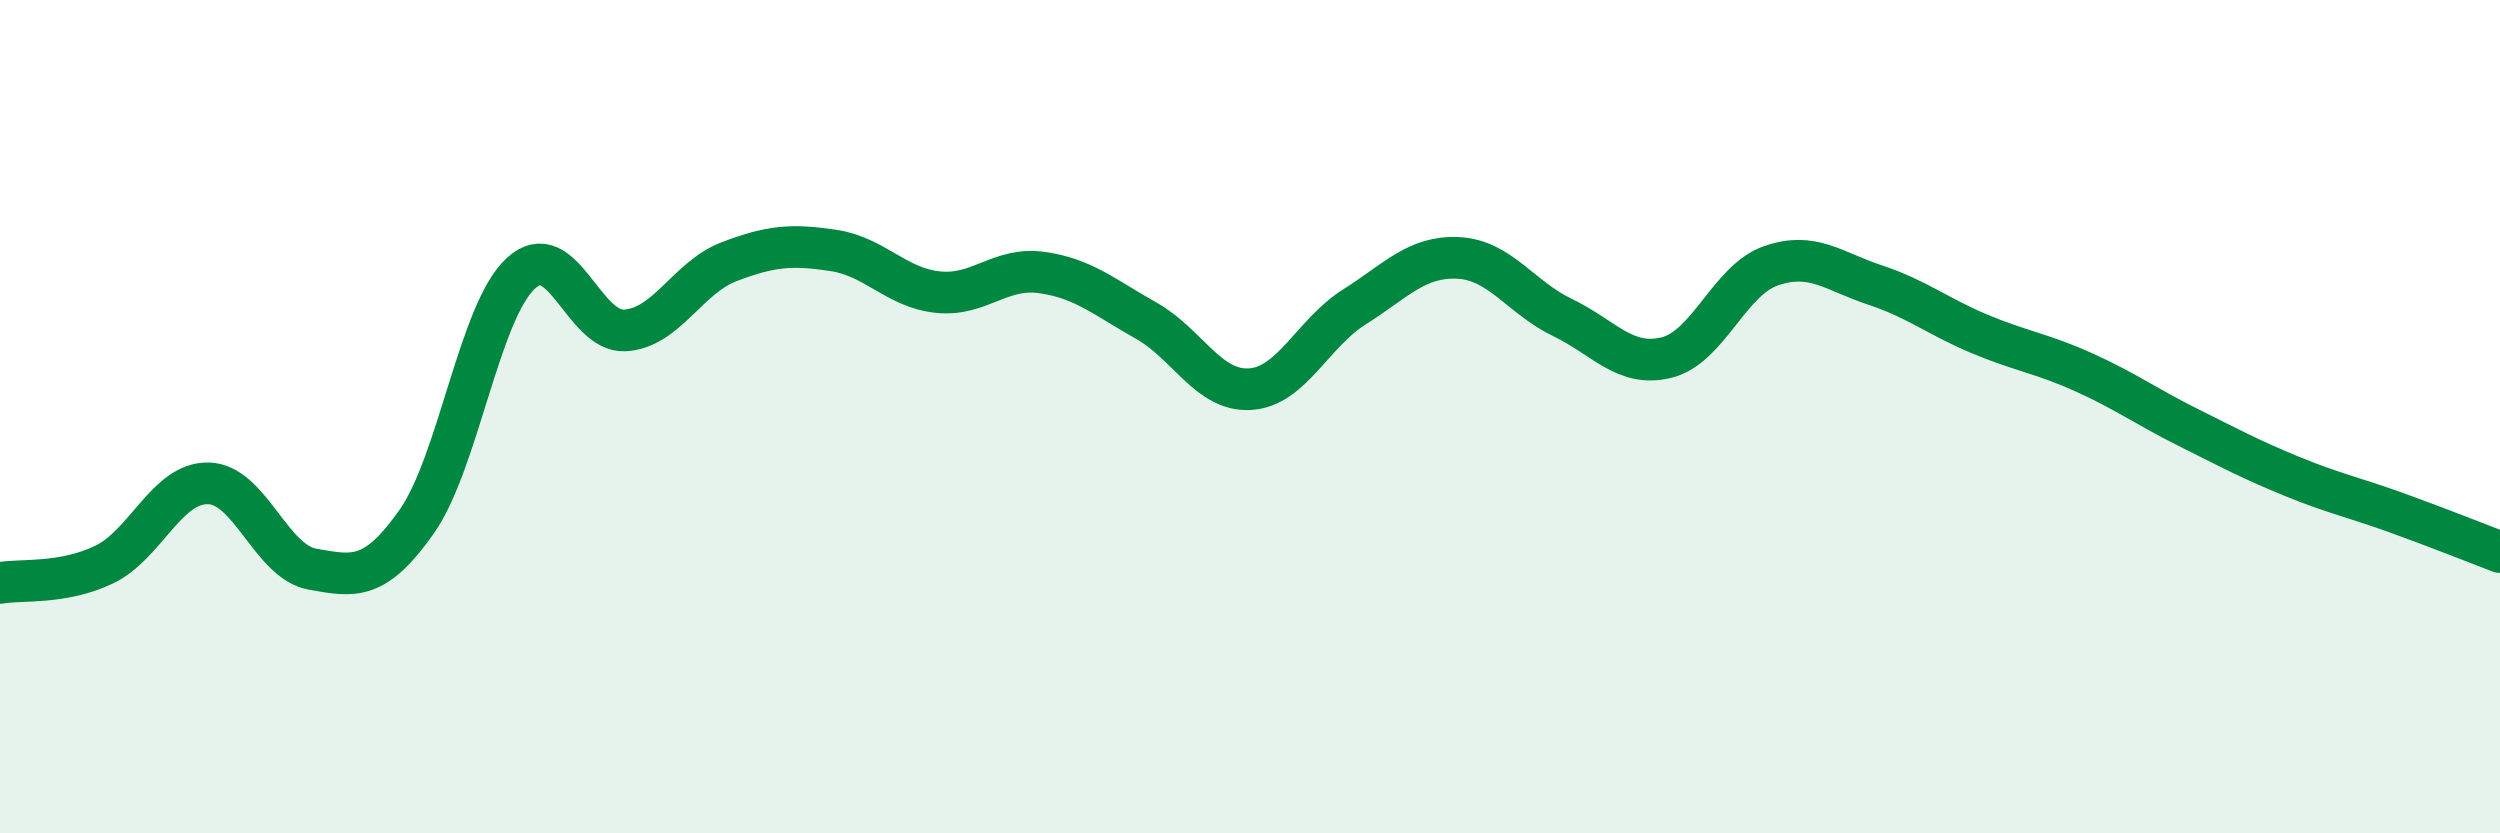 
    <svg width="60" height="20" viewBox="0 0 60 20" xmlns="http://www.w3.org/2000/svg">
      <path
        d="M 0,13.99 C 0.5,13.9 1.5,14.03 2.5,13.55 C 3.5,13.07 4,11.58 5,11.6 C 6,11.62 6.5,13.48 7.5,13.66 C 8.5,13.84 9,13.94 10,12.52 C 11,11.1 11.5,7.48 12.5,6.56 C 13.5,5.64 14,7.99 15,7.93 C 16,7.87 16.5,6.66 17.5,6.28 C 18.5,5.9 19,5.86 20,6.01 C 21,6.16 21.5,6.9 22.5,7.01 C 23.5,7.12 24,6.4 25,6.54 C 26,6.68 26.5,7.13 27.5,7.69 C 28.5,8.25 29,9.4 30,9.34 C 31,9.28 31.5,8 32.5,7.37 C 33.5,6.74 34,6.14 35,6.19 C 36,6.24 36.5,7.14 37.5,7.62 C 38.5,8.1 39,8.83 40,8.58 C 41,8.33 41.5,6.73 42.5,6.38 C 43.5,6.03 44,6.51 45,6.84 C 46,7.17 46.5,7.59 47.5,8.01 C 48.5,8.43 49,8.48 50,8.93 C 51,9.38 51.5,9.75 52.5,10.25 C 53.5,10.75 54,11.02 55,11.43 C 56,11.84 56.5,11.94 57.5,12.3 C 58.5,12.66 59.5,13.06 60,13.25L60 20L0 20Z"
        fill="#008740"
        opacity="0.1"
        stroke-linecap="round"
        stroke-linejoin="round"
      />
      <path
        d="M 0,13.99 C 0.5,13.9 1.5,14.03 2.5,13.55 C 3.5,13.07 4,11.58 5,11.6 C 6,11.62 6.5,13.48 7.5,13.66 C 8.5,13.84 9,13.94 10,12.52 C 11,11.1 11.5,7.48 12.5,6.56 C 13.5,5.64 14,7.99 15,7.93 C 16,7.87 16.5,6.66 17.5,6.28 C 18.5,5.9 19,5.86 20,6.01 C 21,6.16 21.5,6.9 22.5,7.01 C 23.5,7.12 24,6.4 25,6.54 C 26,6.68 26.5,7.13 27.5,7.69 C 28.5,8.25 29,9.4 30,9.34 C 31,9.28 31.5,8 32.5,7.37 C 33.5,6.74 34,6.14 35,6.19 C 36,6.24 36.5,7.14 37.5,7.62 C 38.5,8.1 39,8.83 40,8.58 C 41,8.33 41.5,6.73 42.5,6.38 C 43.5,6.03 44,6.51 45,6.84 C 46,7.17 46.5,7.59 47.5,8.01 C 48.5,8.43 49,8.48 50,8.93 C 51,9.38 51.5,9.75 52.5,10.25 C 53.5,10.75 54,11.02 55,11.43 C 56,11.84 56.5,11.94 57.5,12.3 C 58.5,12.66 59.5,13.06 60,13.25"
        stroke="#008740"
        stroke-width="1"
        fill="none"
        stroke-linecap="round"
        stroke-linejoin="round"
      />
    </svg>
  